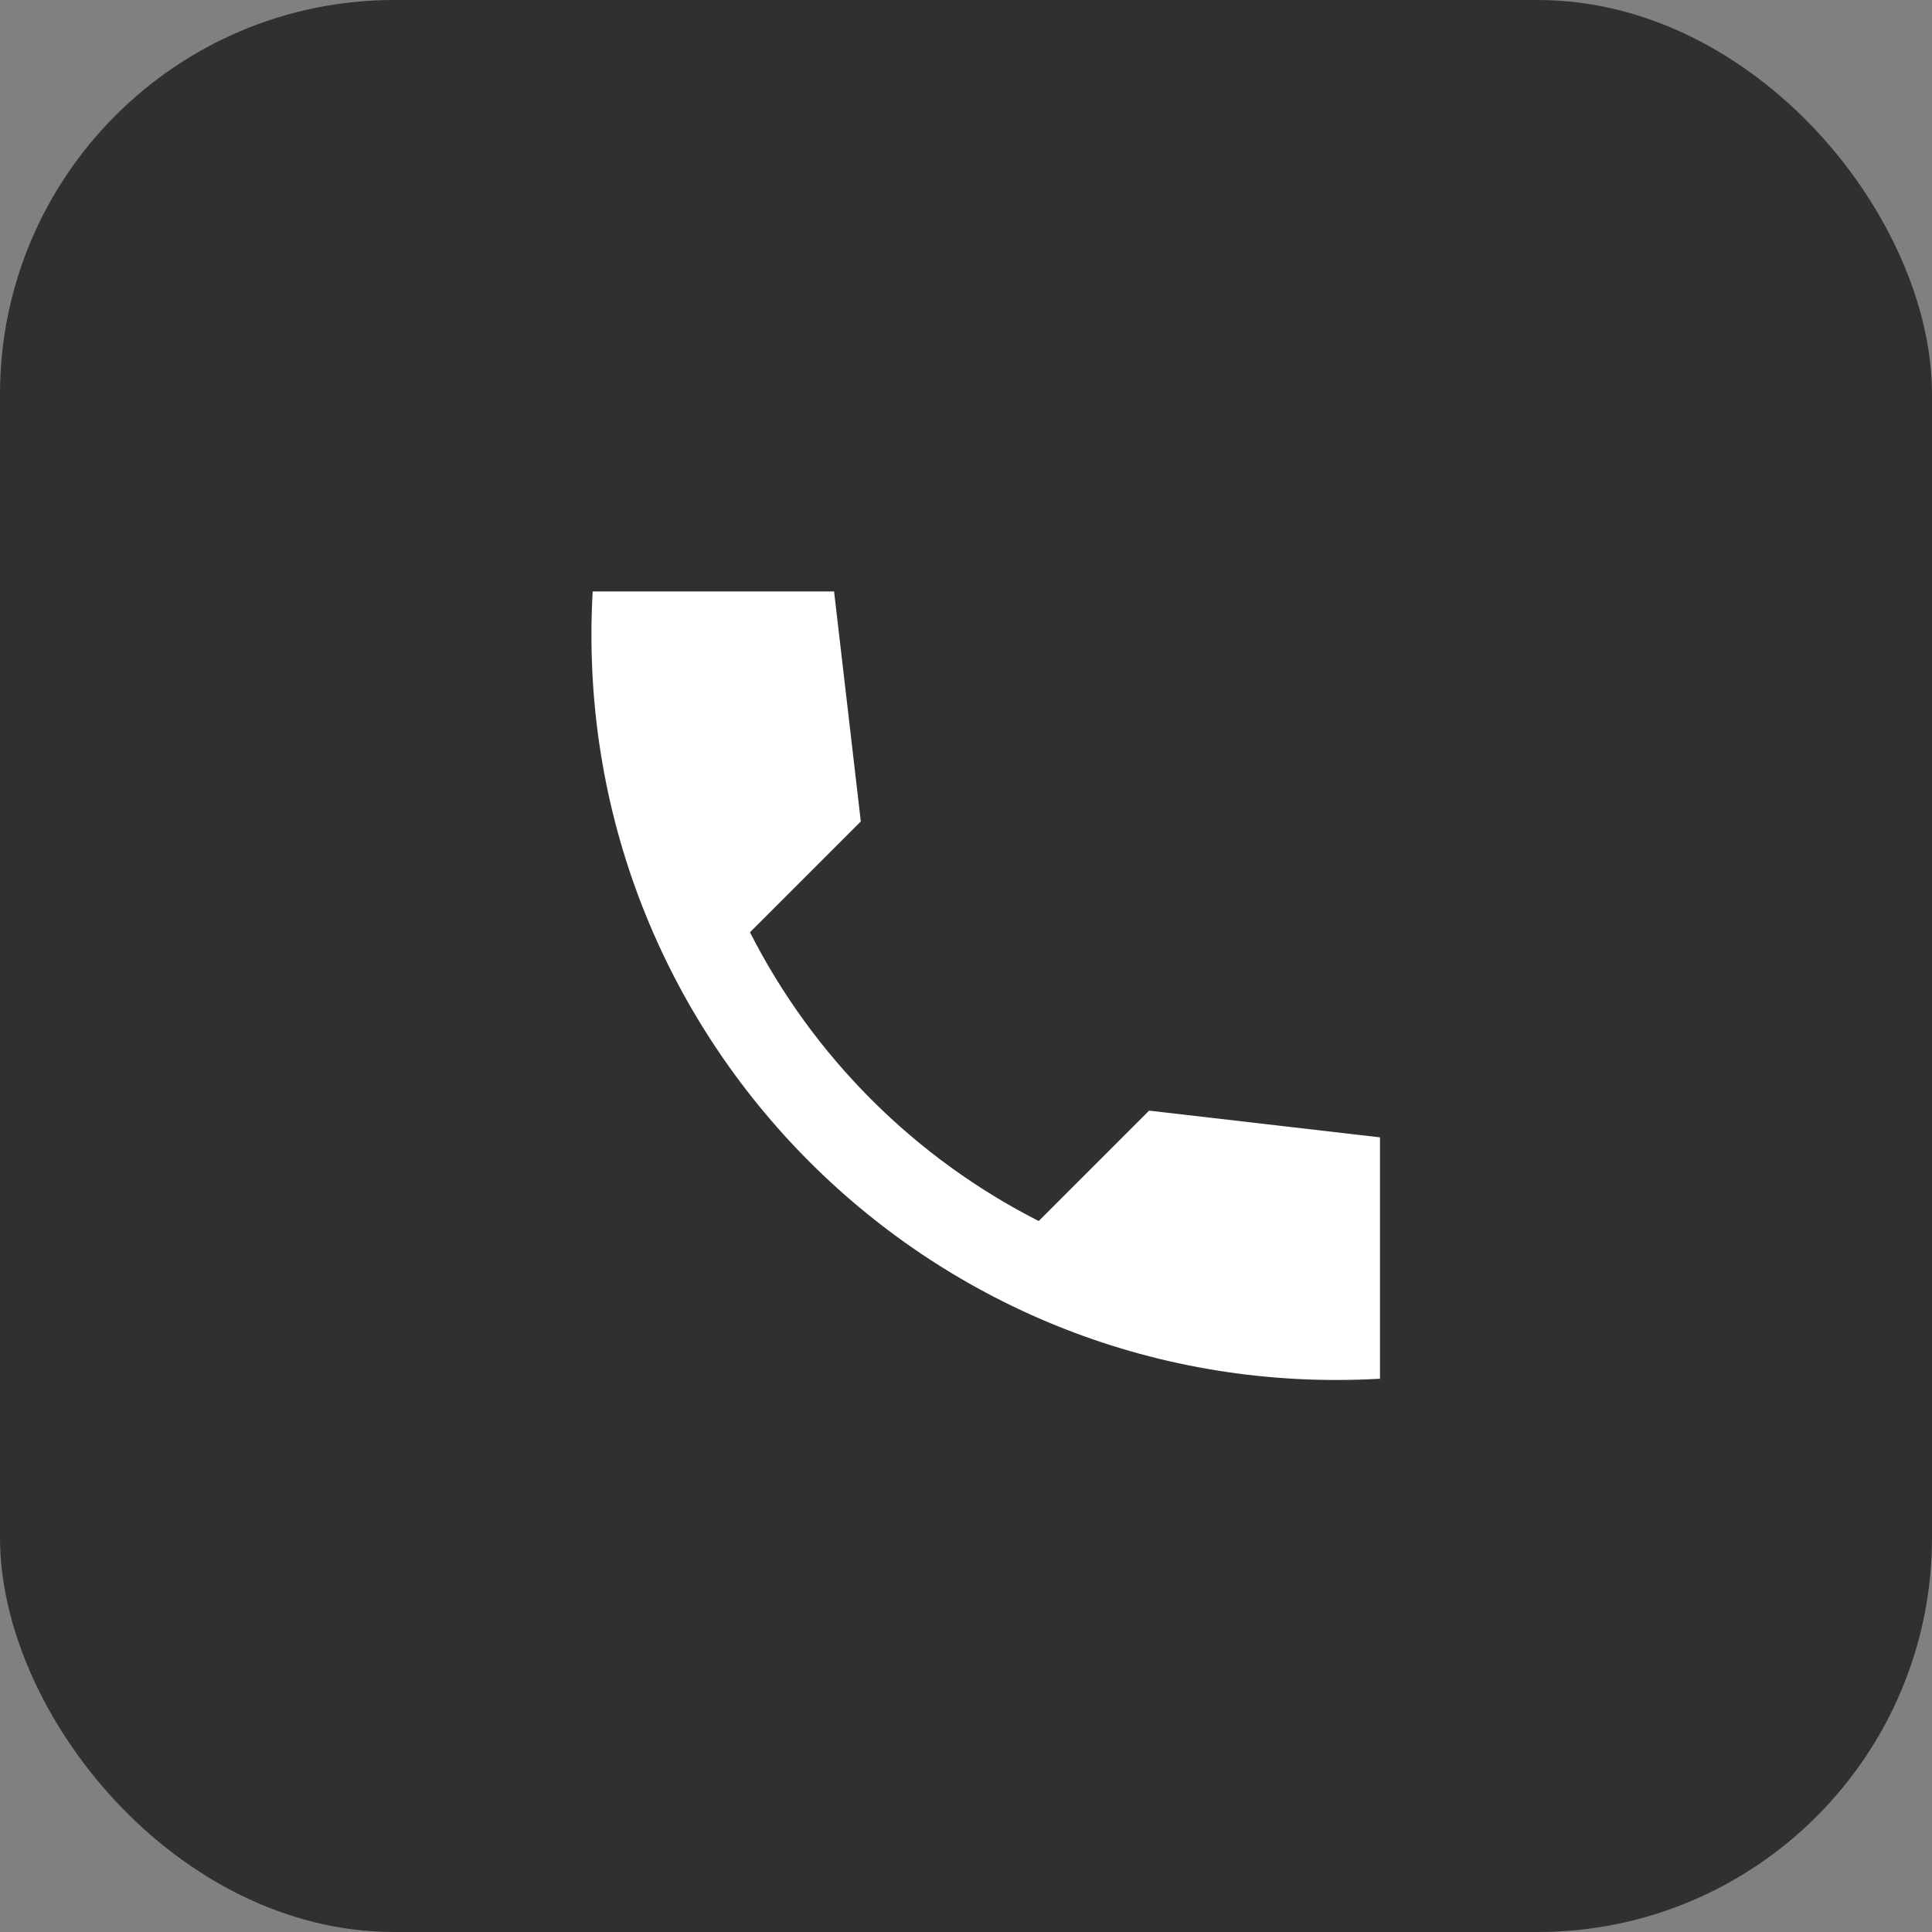 <?xml version="1.0" encoding="UTF-8"?> <svg xmlns="http://www.w3.org/2000/svg" width="49" height="49" viewBox="0 0 49 49" fill="none"><rect x="0" y="0" width="49" height="49" fill="#808080" stroke="none"/><rect width="49" height="49" rx="10" fill="#303030"></rect><path d="M35 28.846L29.144 28.168L26.344 30.968C23.189 29.364 20.625 26.8 19.021 23.645L21.832 20.834L21.154 15H15.032C14.387 26.312 23.688 35.613 35 34.968V28.846Z" fill="white"></path></svg> 